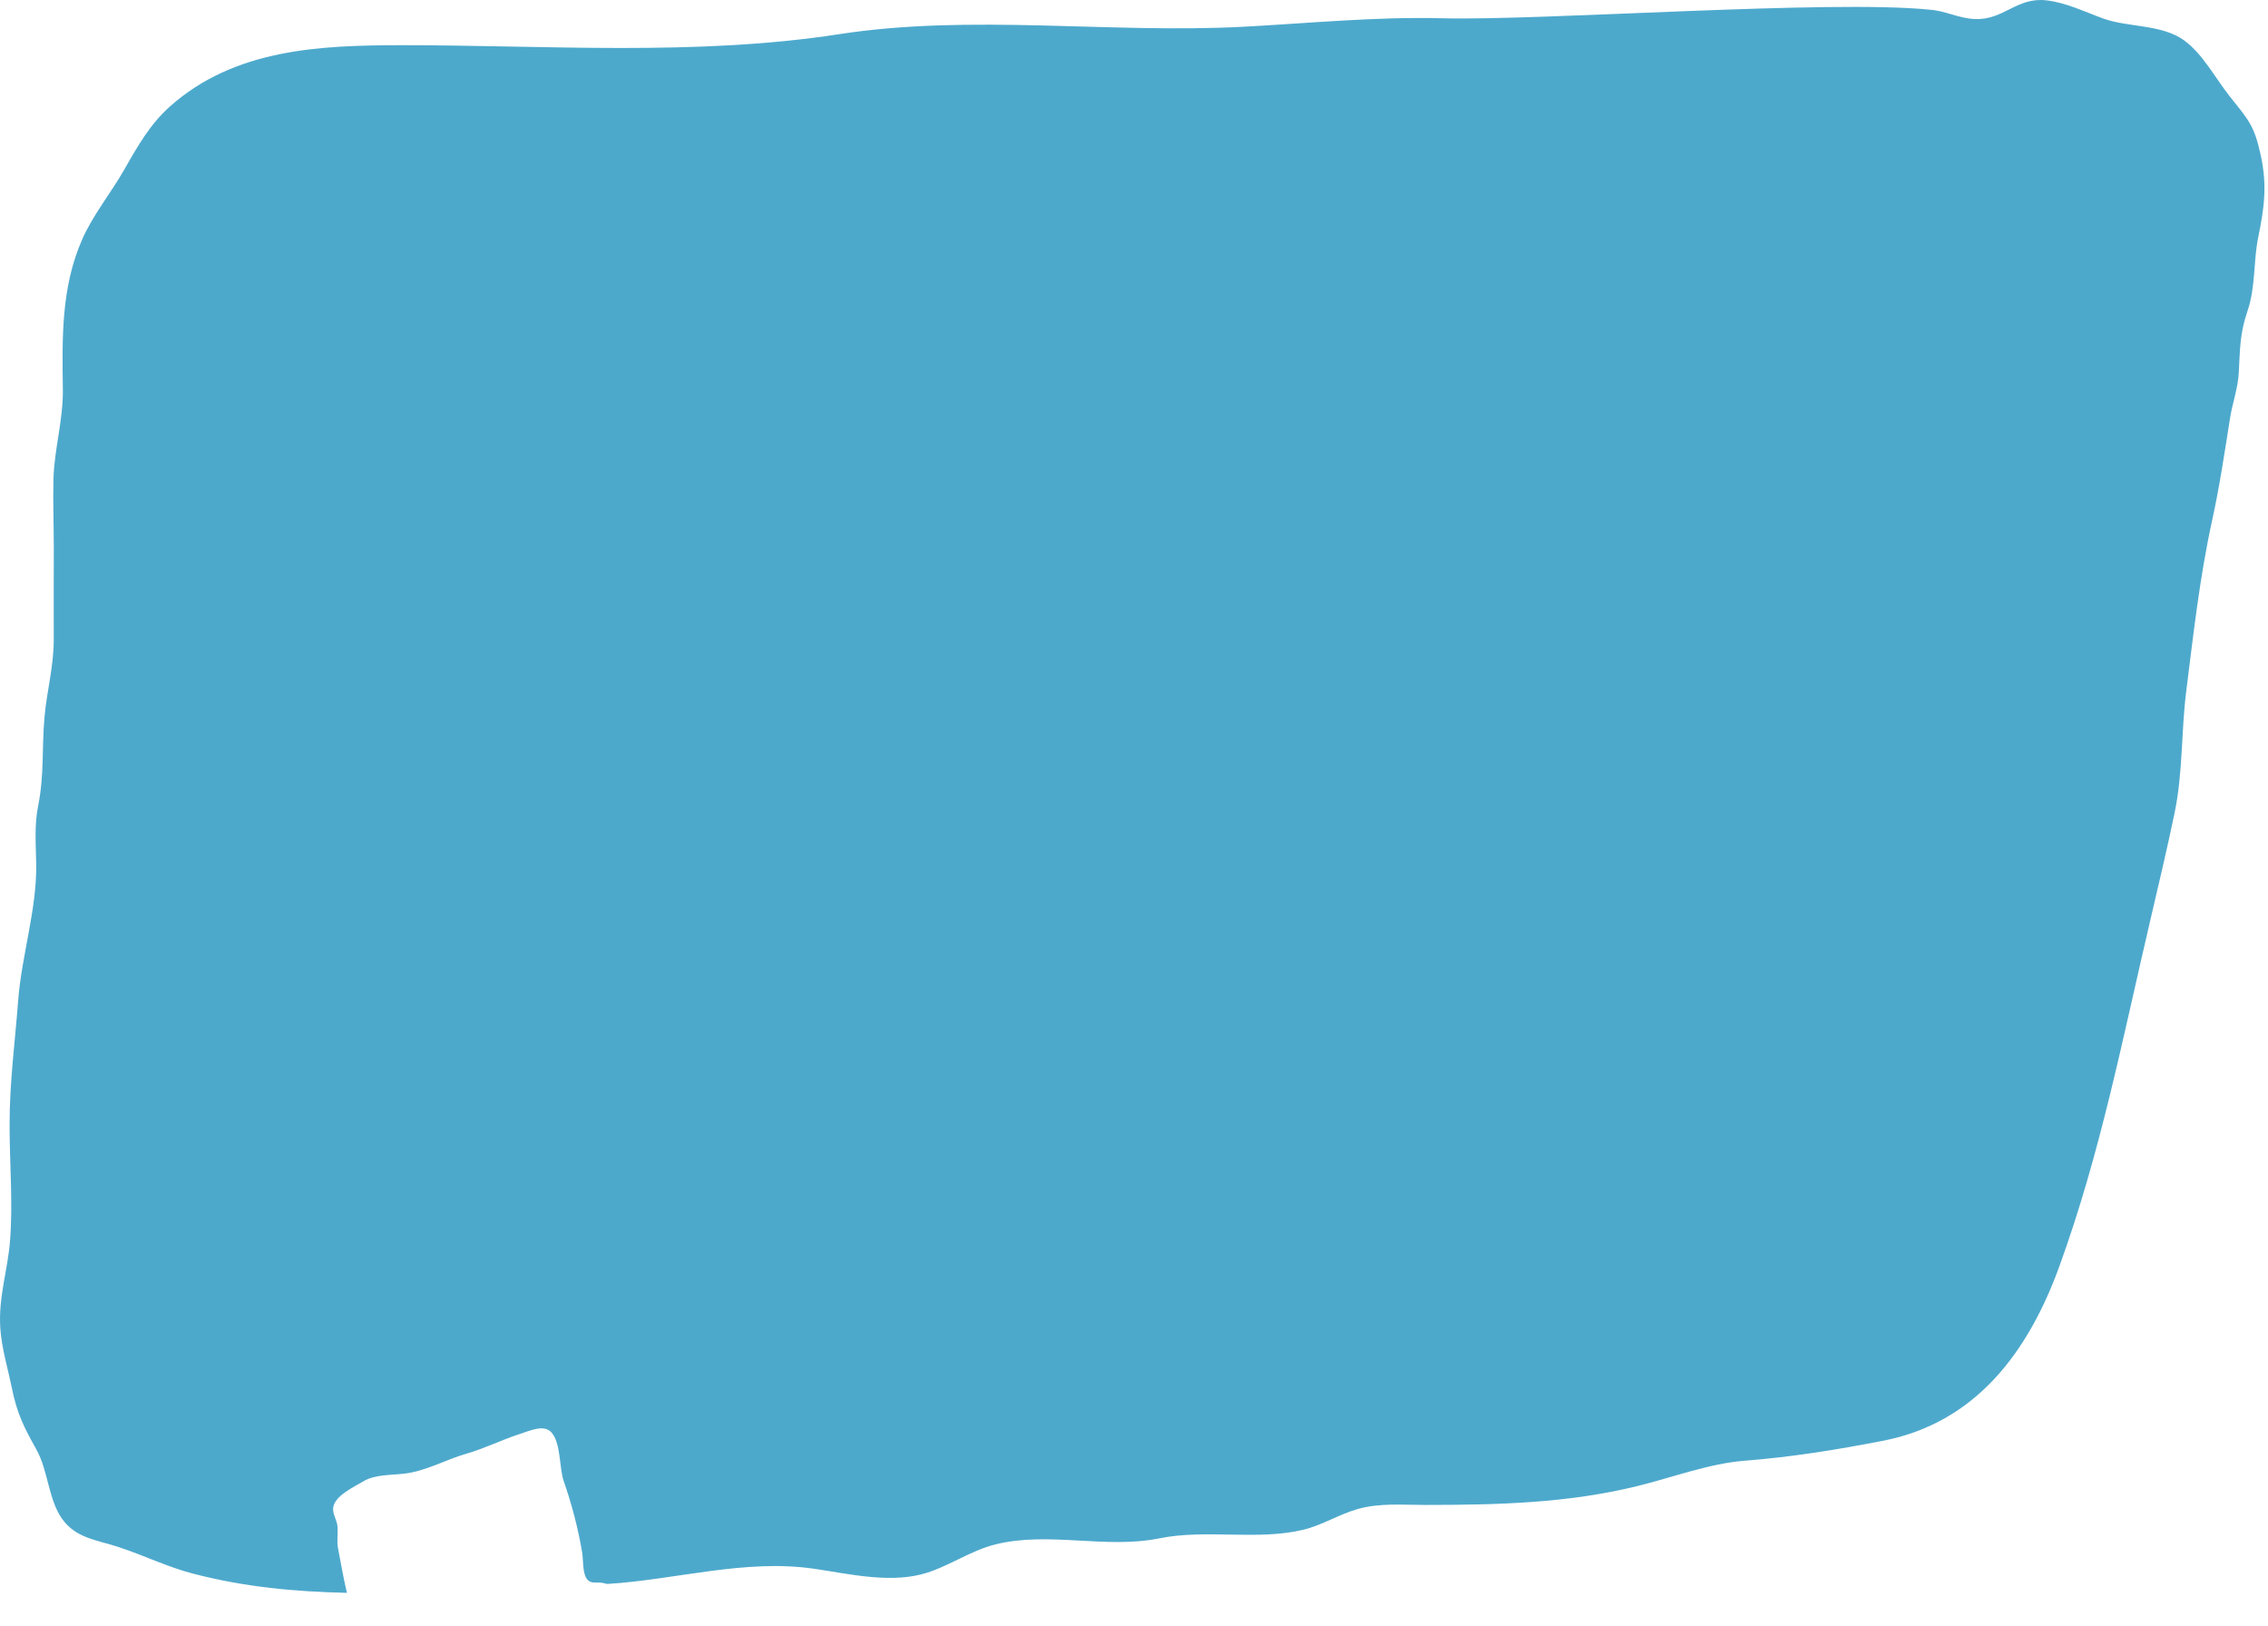 <?xml version="1.0" encoding="utf-8"?>
<svg xmlns="http://www.w3.org/2000/svg" fill="none" height="100%" overflow="visible" preserveAspectRatio="none" style="display: block;" viewBox="0 0 53 38" width="100%">
<path d="M52.831 3.63C52.679 2.926 52.543 2.802 52.105 2.25C51.77 1.829 51.477 1.257 51.031 0.937C50.513 0.566 49.732 0.642 49.156 0.435C48.727 0.281 48.286 0.061 47.822 0.008C47.127 -0.071 46.829 0.469 46.157 0.445C45.765 0.431 45.467 0.249 45.078 0.225C42.756 -0.01 36.044 0.486 33.706 0.427C32.14 0.387 30.613 0.543 29.053 0.625C25.932 0.79 22.7 0.32 19.608 0.799C16.268 1.315 12.783 1.056 9.414 1.056C7.462 1.056 5.474 1.143 3.962 2.496C3.508 2.902 3.209 3.425 2.911 3.951C2.603 4.493 2.168 5.027 1.918 5.599C1.425 6.726 1.453 7.905 1.469 9.102C1.478 9.818 1.268 10.488 1.249 11.2C1.236 11.728 1.257 12.26 1.257 12.788C1.257 13.497 1.253 14.206 1.256 14.915C1.26 15.569 1.096 16.124 1.04 16.755C0.974 17.49 1.038 18.103 0.89 18.837C0.8 19.281 0.839 19.745 0.846 20.196C0.862 21.244 0.503 22.337 0.425 23.374C0.351 24.347 0.224 25.278 0.224 26.273C0.223 27.168 0.305 28.106 0.234 28.997C0.178 29.695 -0.041 30.309 0.007 31.033C0.038 31.498 0.182 31.965 0.275 32.422C0.399 33.031 0.558 33.345 0.85 33.865C1.125 34.356 1.129 35.029 1.447 35.481C1.77 35.941 2.258 35.977 2.766 36.144C3.359 36.338 3.911 36.612 4.519 36.769C5.751 37.087 6.884 37.186 8.107 37.216C8.025 36.871 7.965 36.515 7.899 36.175C7.865 36.001 7.903 35.833 7.886 35.656C7.872 35.513 7.766 35.366 7.786 35.224C7.826 34.94 8.285 34.735 8.499 34.606C8.762 34.448 9.146 34.467 9.453 34.43C9.961 34.369 10.413 34.104 10.898 33.965C11.336 33.839 11.729 33.638 12.162 33.499C12.379 33.43 12.708 33.273 12.885 33.466C13.111 33.714 13.066 34.301 13.175 34.611C13.364 35.15 13.508 35.707 13.604 36.271C13.631 36.427 13.612 36.736 13.704 36.876C13.805 37.028 13.929 36.95 14.104 36.987C14.134 36.993 14.159 37.001 14.188 37.008C15.808 36.909 17.413 36.415 19.039 36.655C19.818 36.77 20.733 36.984 21.525 36.785C22.127 36.633 22.649 36.236 23.265 36.083C24.505 35.775 25.842 36.196 27.09 35.943C28.193 35.719 29.38 36.001 30.459 35.741C30.895 35.636 31.294 35.38 31.726 35.258C32.239 35.112 32.765 35.162 33.301 35.162C35.009 35.161 36.625 35.121 38.255 34.723C39.073 34.523 39.945 34.192 40.768 34.129C41.865 34.044 42.923 33.872 43.998 33.664C46.172 33.243 47.4 31.587 48.127 29.58C49.088 26.931 49.603 24.261 50.245 21.52C50.441 20.686 50.638 19.848 50.814 19.009C51.016 18.044 50.968 17.105 51.09 16.144C51.258 14.812 51.403 13.492 51.692 12.171C51.865 11.386 51.987 10.567 52.112 9.775C52.169 9.413 52.297 9.076 52.317 8.709C52.348 8.157 52.338 7.801 52.519 7.273C52.715 6.701 52.654 6.122 52.771 5.547C52.91 4.864 52.986 4.346 52.831 3.63Z" fill="#4DA9CC" id="Vector"/>
</svg>